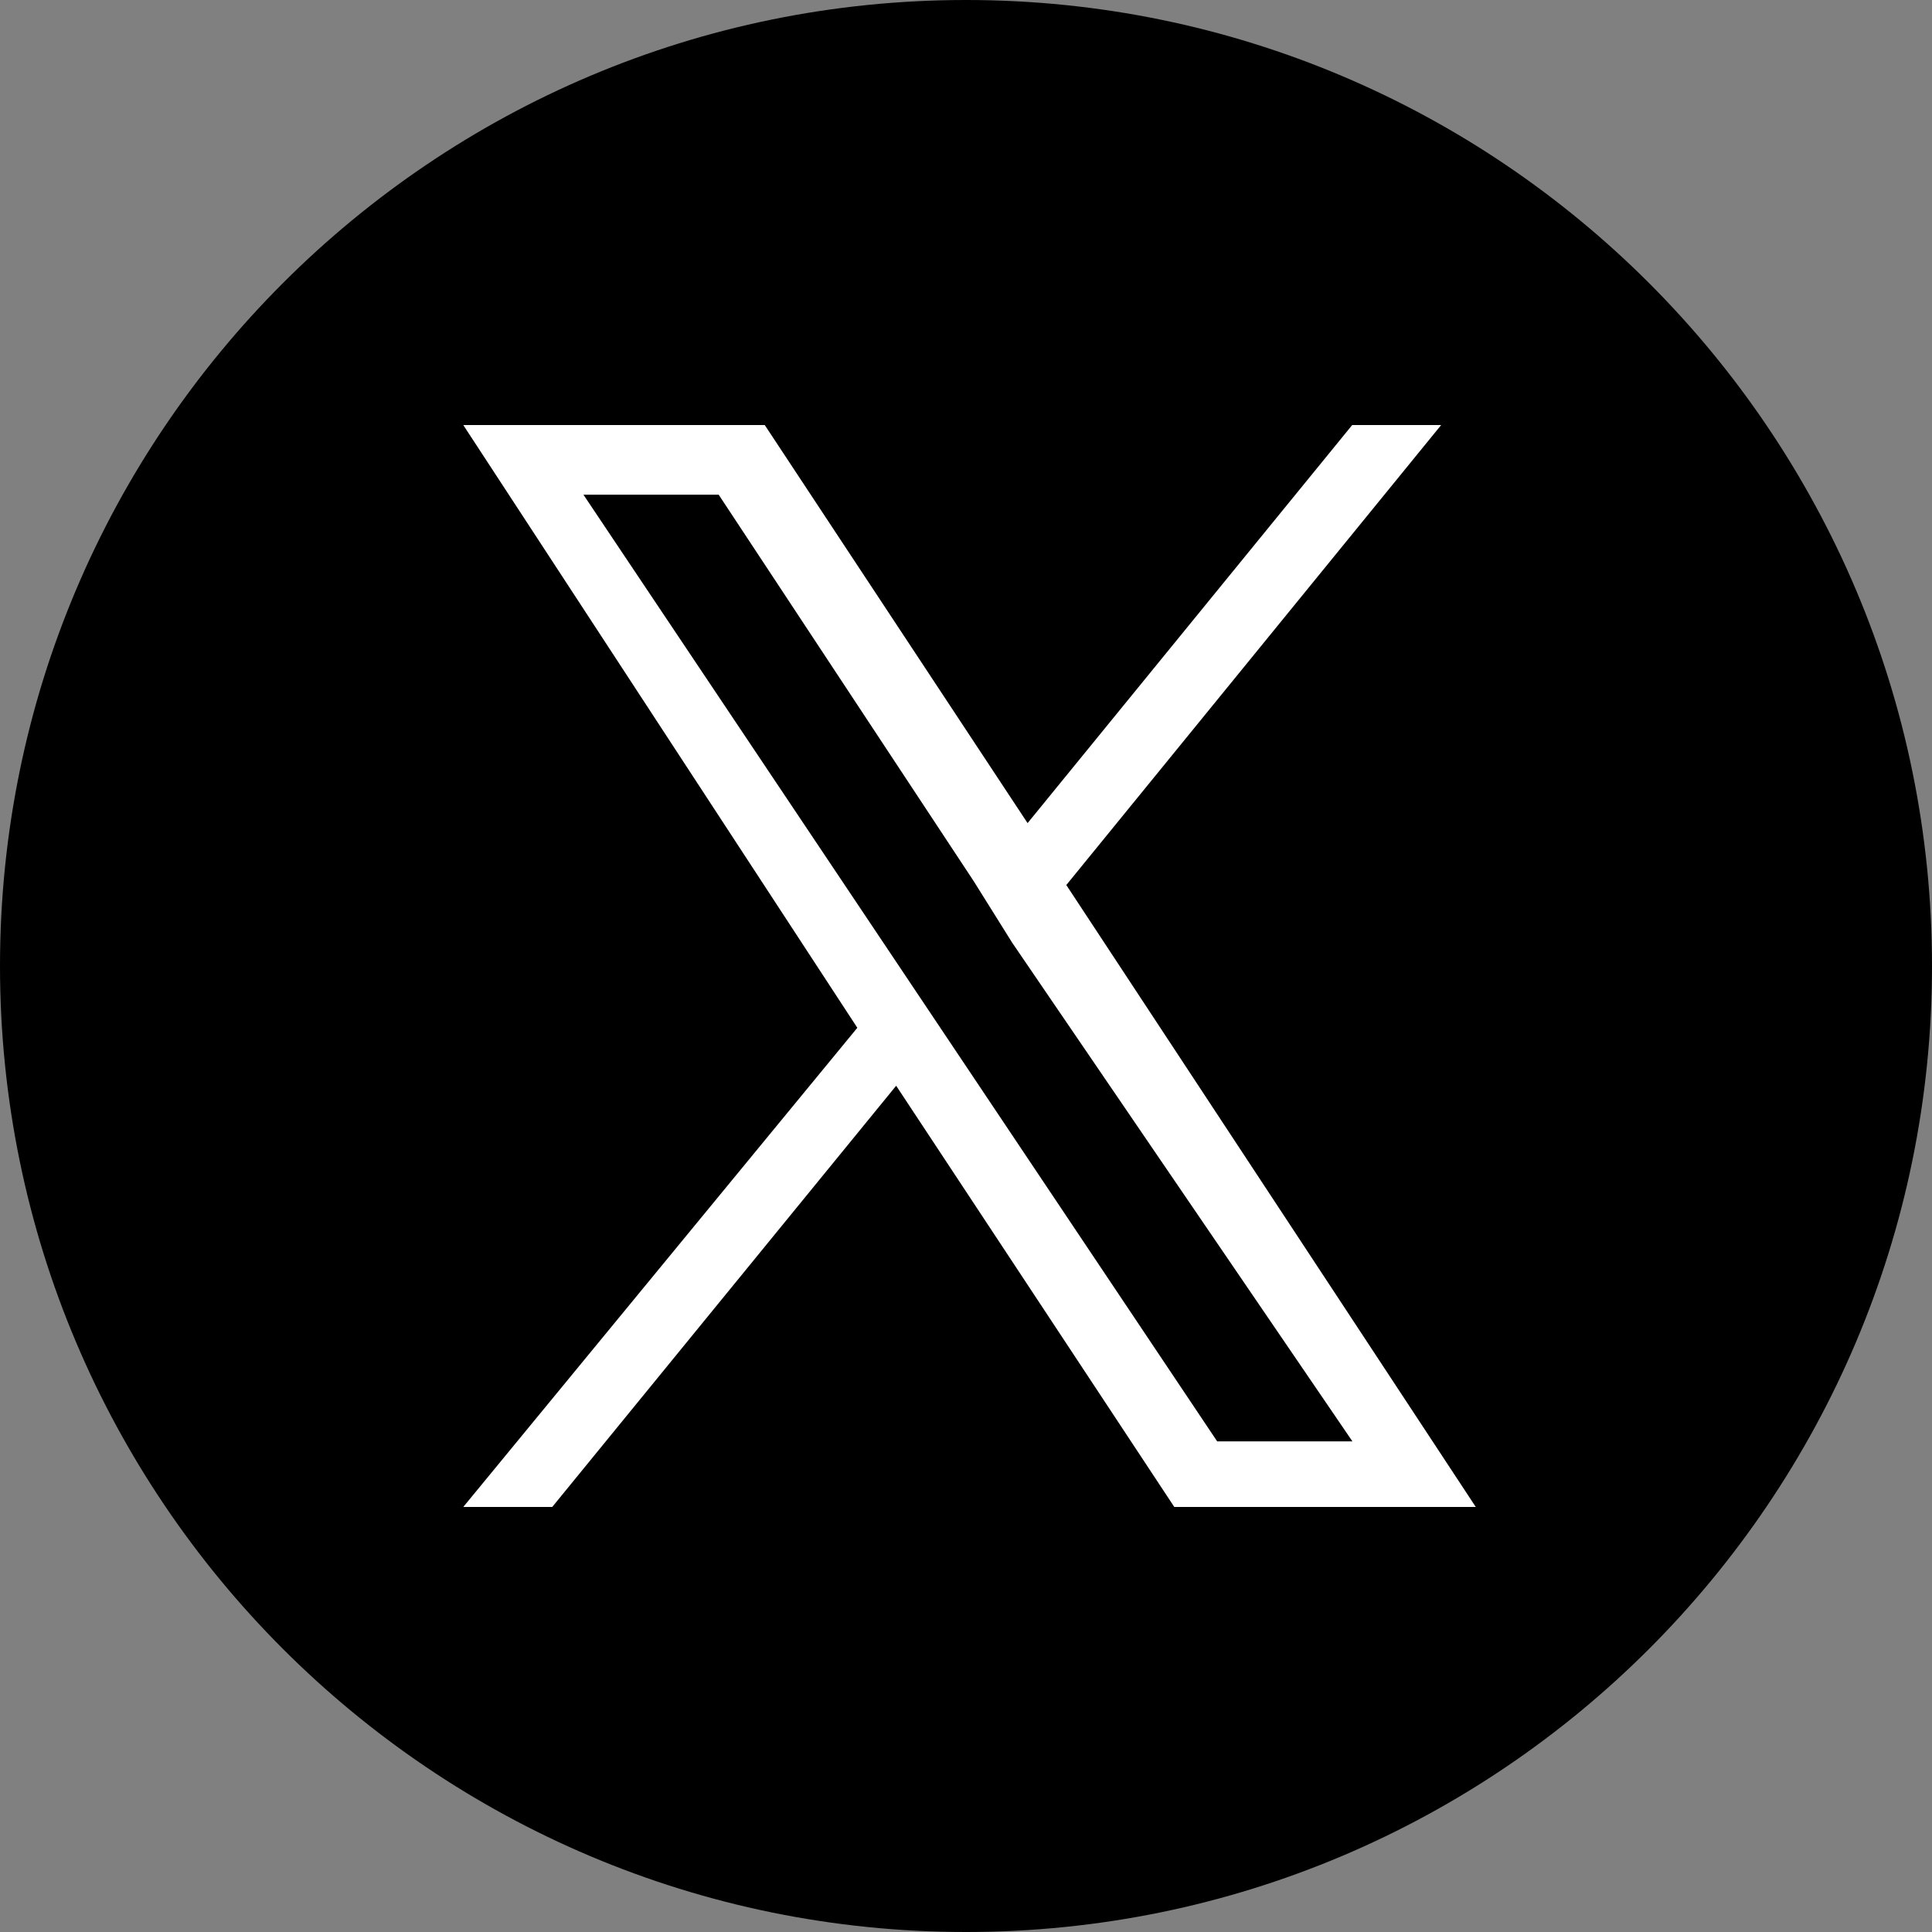 <svg id="a" xmlns="http://www.w3.org/2000/svg" viewBox="0 0 96 96"><rect x="0" y="0" width="96" height="96" fill="#808080" stroke="none"/><path d="M96 48C96 21.5 74.5 0 48 0S0 21.5 0 48s21.5 48 48 48 48-21.5 48-48z" stroke-width="0"/><path d="M52.99 43.97l18.62-22.85h-4.42L51.06 40.9 38 21.12H23.02L42.6 51.07 23.02 74.88h4.42l17.09-20.93 13.82 20.93h14.98L52.98 43.97zm-24-19.39h6.72l12.67 19.2 1.92 3.07 16.9 24.77h-6.72L28.99 24.58z" fill="#fff" stroke-width="0"/></svg>